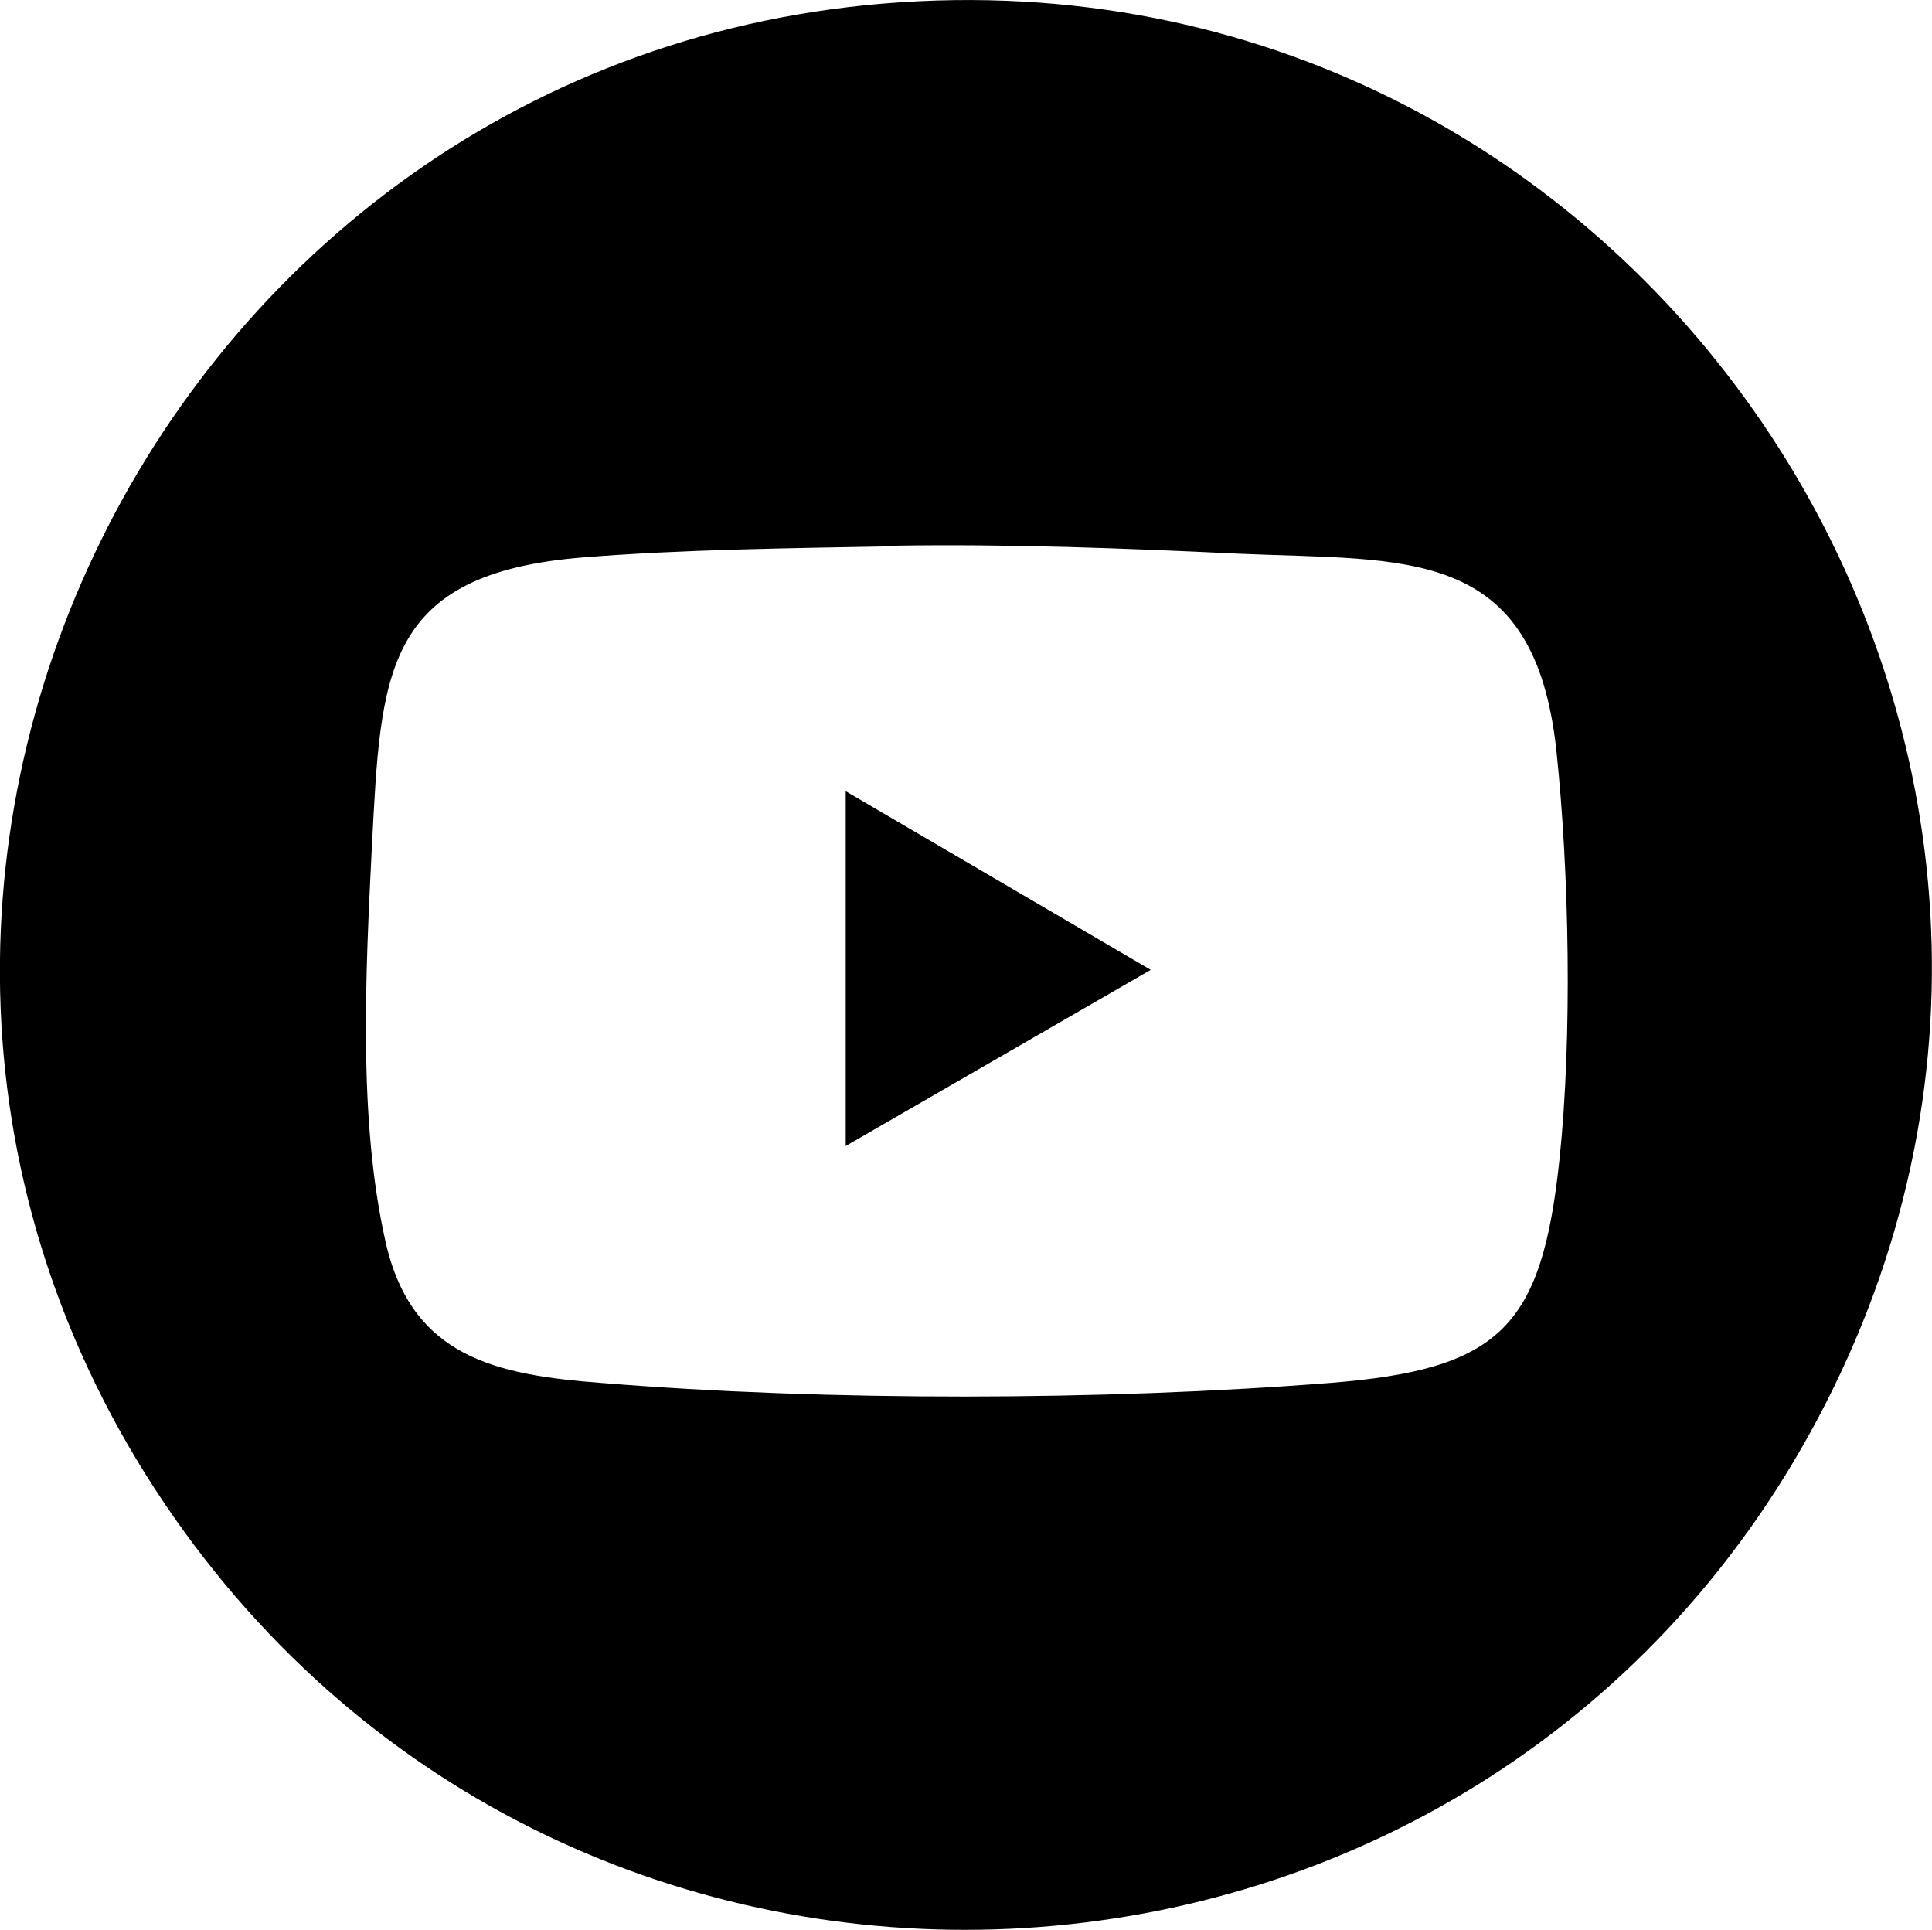 <?xml version="1.0" encoding="UTF-8"?>
<svg id="Livello_2" data-name="Livello 2" xmlns="http://www.w3.org/2000/svg" viewBox="0 0 31.48 31.44">
  <g id="Livello_1-2" data-name="Livello 1">
    <g>
      <path d="M14.97.02c12.12-.59,20.38,12.32,14.65,23.09-5.5,10.35-20.03,11.24-26.77,1.63C-4.25,14.61,2.7.61,14.97.02ZM14.54,8.9c-1.63.03-3.42.05-5.03.18-3.29.26-3.3,1.91-3.45,4.7-.1,2.03-.23,4.44.22,6.44.42,1.89,1.8,2.18,3.52,2.31,3.68.3,8.18.29,11.87,0,2.77-.22,3.45-.9,3.74-3.64.21-1.99.16-4.67-.05-6.66-.36-3.36-2.45-3.09-5.18-3.21-1.88-.09-3.74-.16-5.63-.13Z"/>
      <polygon points="13.78 18.67 13.78 12.89 18.75 15.8 13.78 18.67"/>
    </g>
  </g>
</svg>